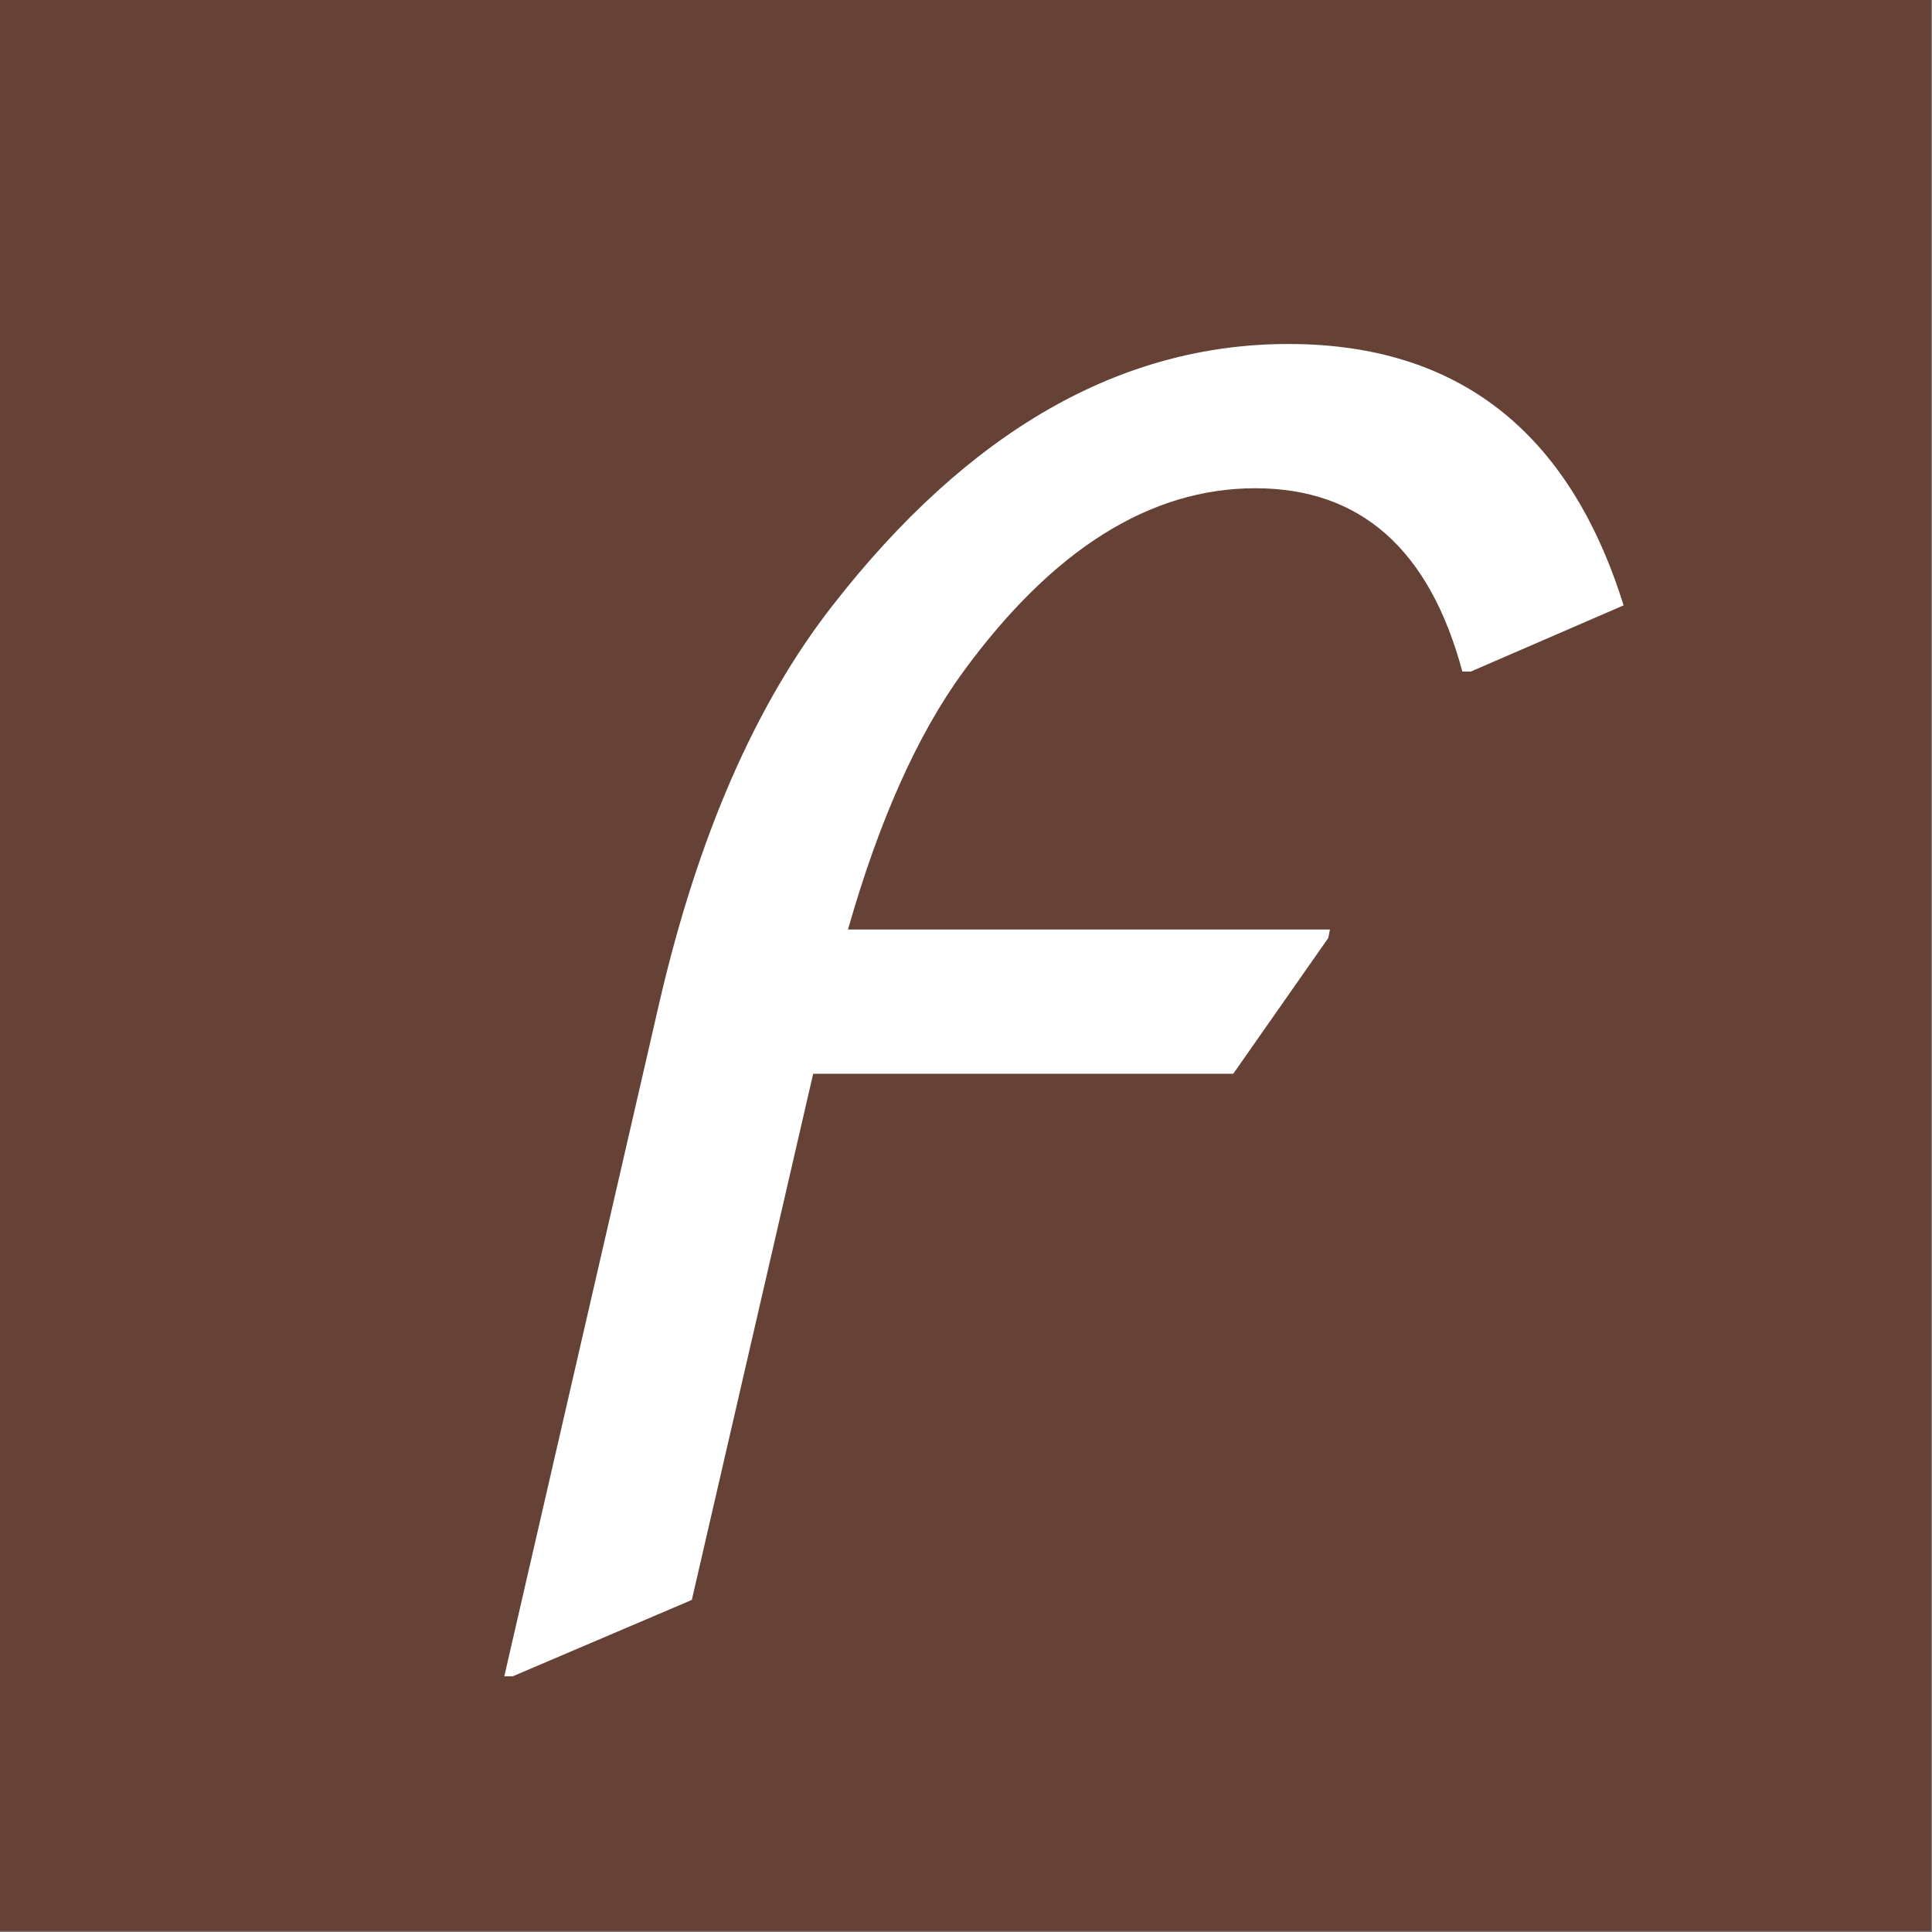 <svg width="667" height="667" viewBox="0 0 667 667" fill="none" xmlns="http://www.w3.org/2000/svg">
<rect x="0" y="0" width="667" height="667" fill="#808080" stroke="none"/>
<g clip-path="url(#clip0_4_187)">
<rect width="666.667" height="666.667" fill="#664236"/>
<path d="M174.098 578.719L227.711 345.809C240.992 288.582 260.914 242.977 287.477 208.992C334.352 148.836 386.793 118.758 444.801 118.758C503.199 118.758 541.773 148.836 560.523 208.992L507.789 231.844H504.859C493.531 189.656 469.703 168.562 433.375 168.562C397.047 168.562 363.453 189.656 332.594 231.844C316.773 253.523 303.492 283.211 292.75 320.906H459.156L458.57 323.836L425.758 370.711H280.738L238.844 552.352L177.027 578.719H174.098Z" fill="white"/>
</g>
<defs>
<clipPath id="clip0_4_187">
<rect width="666.667" height="666.667" fill="white"/>
</clipPath>
</defs>
</svg>
